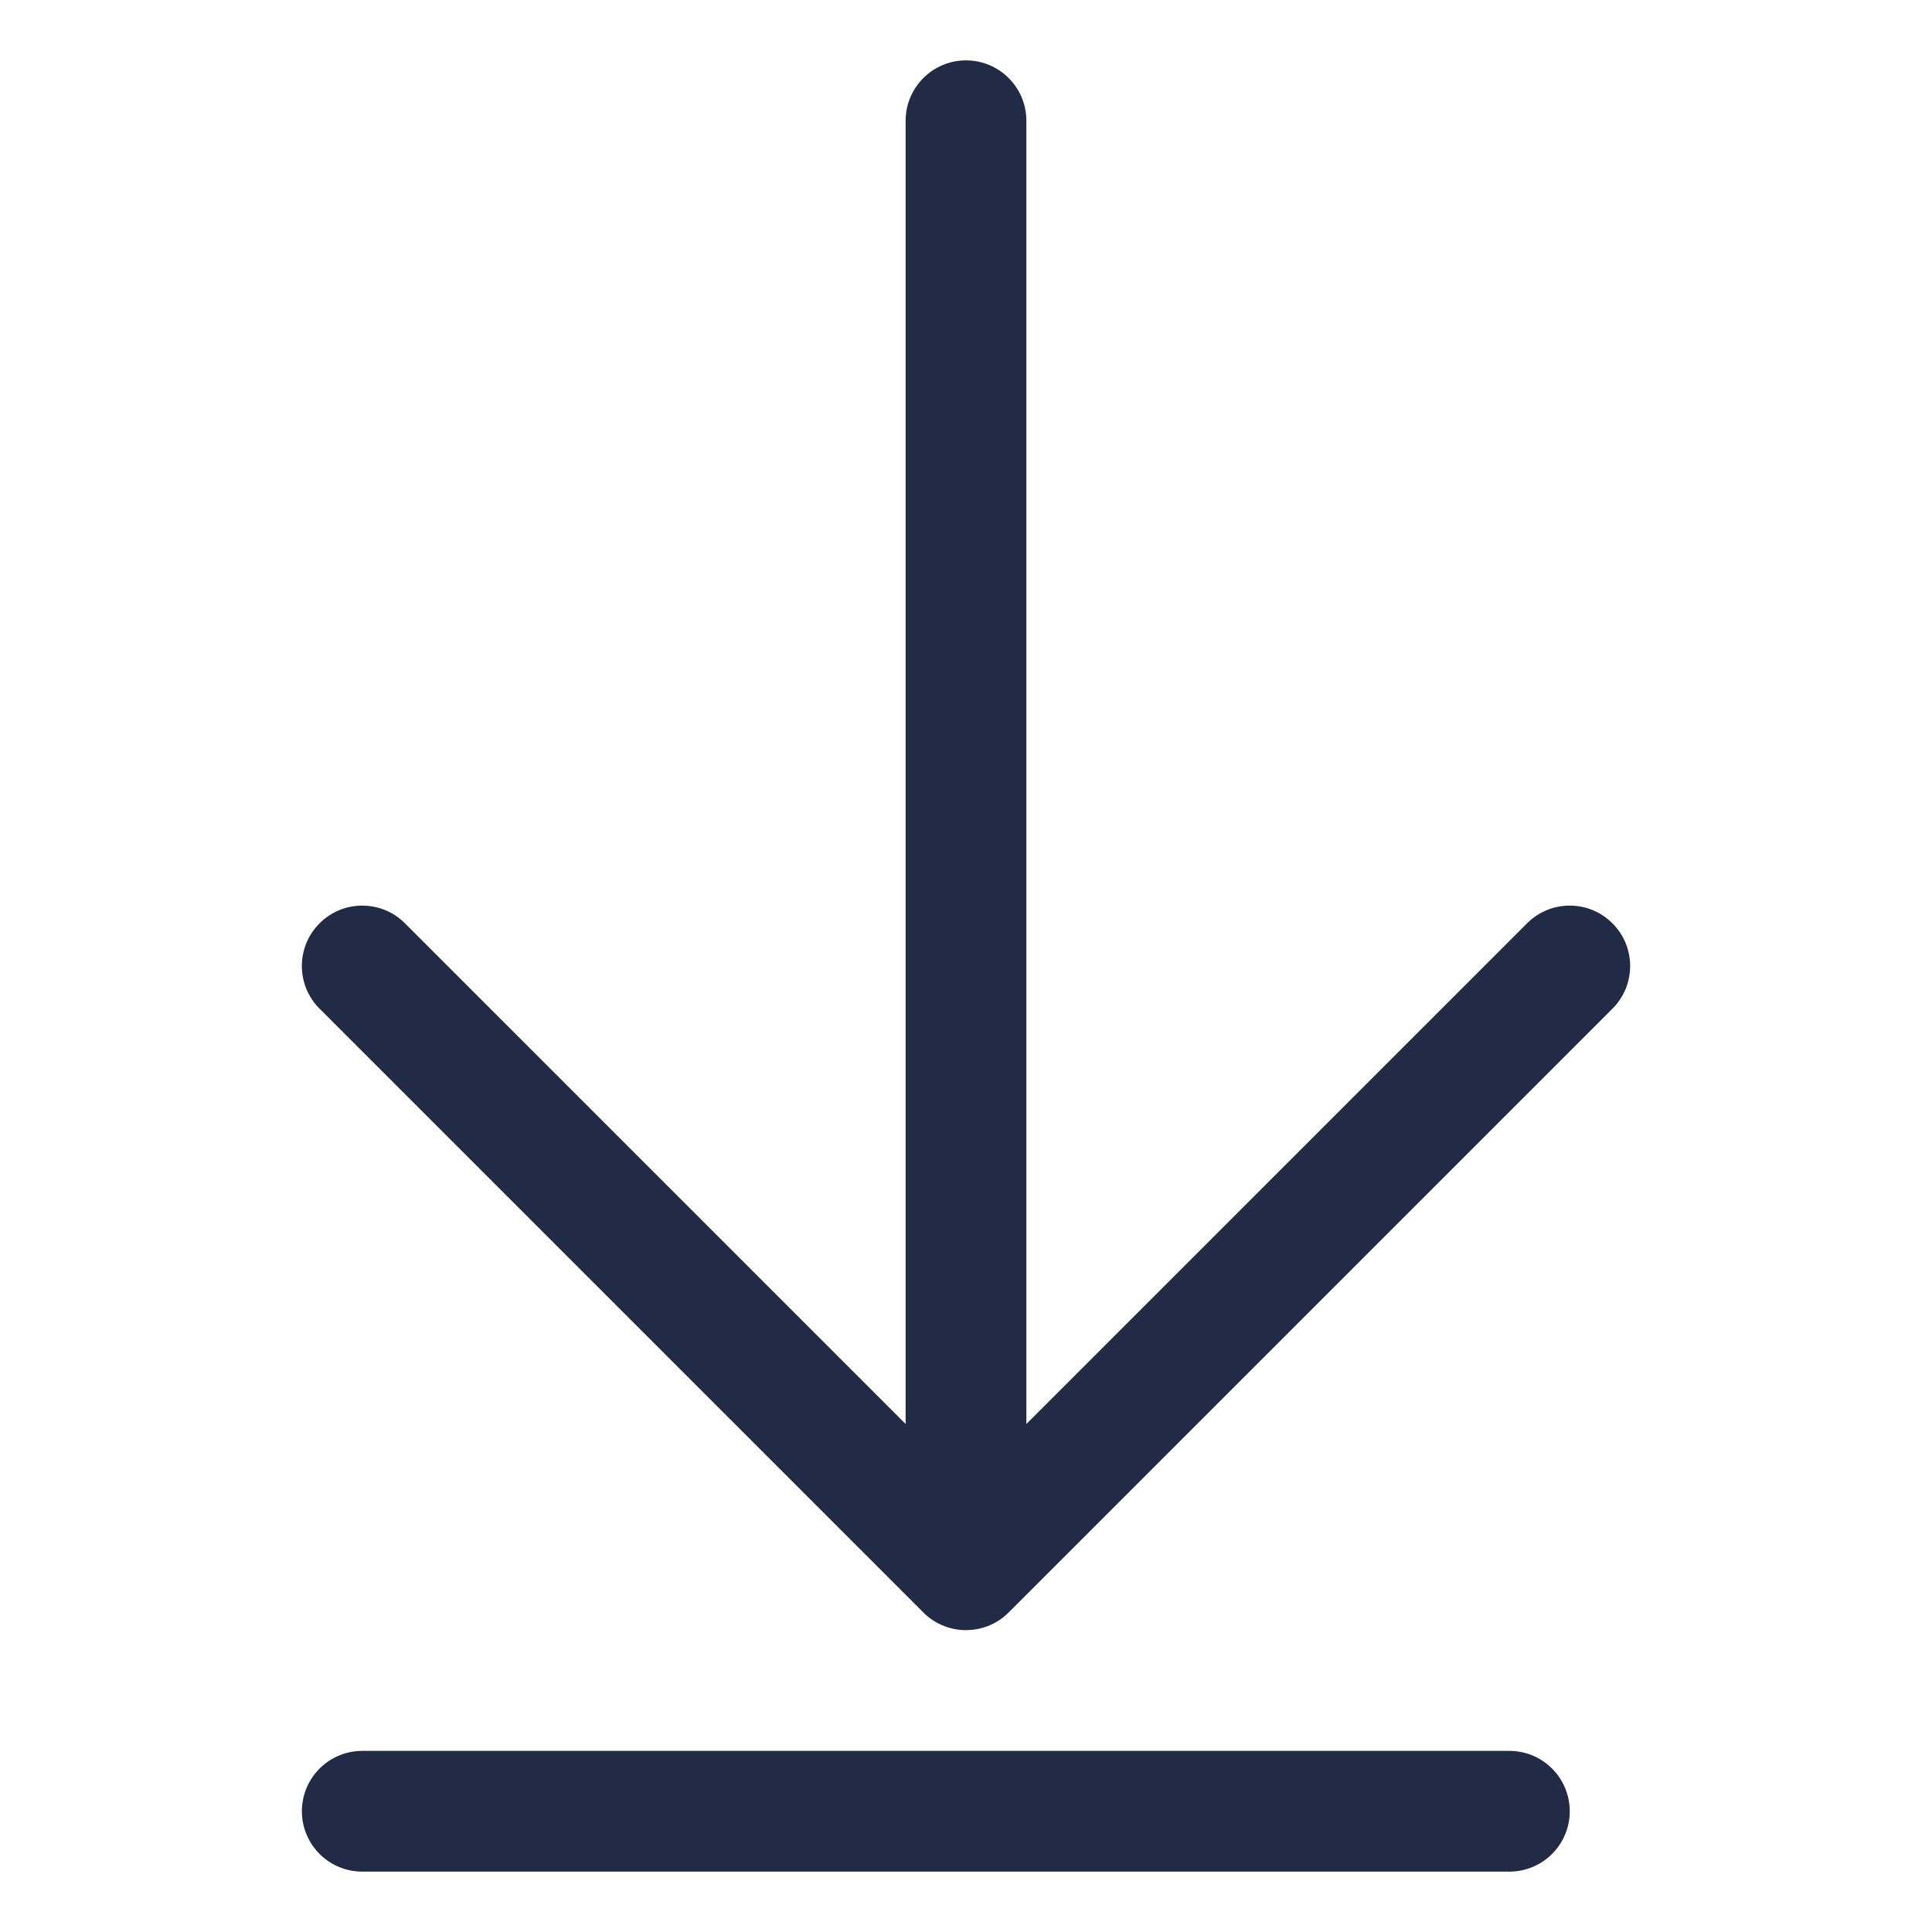 <svg width="32" height="32" viewBox="0 0 32 32" fill="none" xmlns="http://www.w3.org/2000/svg">
  <path fill-rule="evenodd" clip-rule="evenodd"
    d="M25.293 15.293C25.683 14.902 26.317 14.902 26.707 15.293C27.098 15.683 27.098 16.317 26.707 16.707L16.707 26.707C16.513 26.902 16.258 26.999 16.003 27C16.002 27 16.001 27 16 27C15.999 27 15.998 27 15.997 27C15.861 27 15.731 26.972 15.613 26.922C15.506 26.878 15.406 26.814 15.317 26.731C15.308 26.722 15.299 26.713 15.29 26.704L5.293 16.707C4.902 16.317 4.902 15.683 5.293 15.293C5.683 14.902 6.317 14.902 6.707 15.293L15 23.586L15 2C15 1.448 15.448 1 16 1C16.552 1 17 1.448 17 2L17 23.586L25.293 15.293Z"
    fill="#212B46" />
  <line x1="1" y1="-1" x2="20" y2="-1" transform="matrix(1 0 0 -1 5 29)" stroke="#212B46"
    stroke-width="2" stroke-linecap="round" stroke-linejoin="round" />
</svg>
